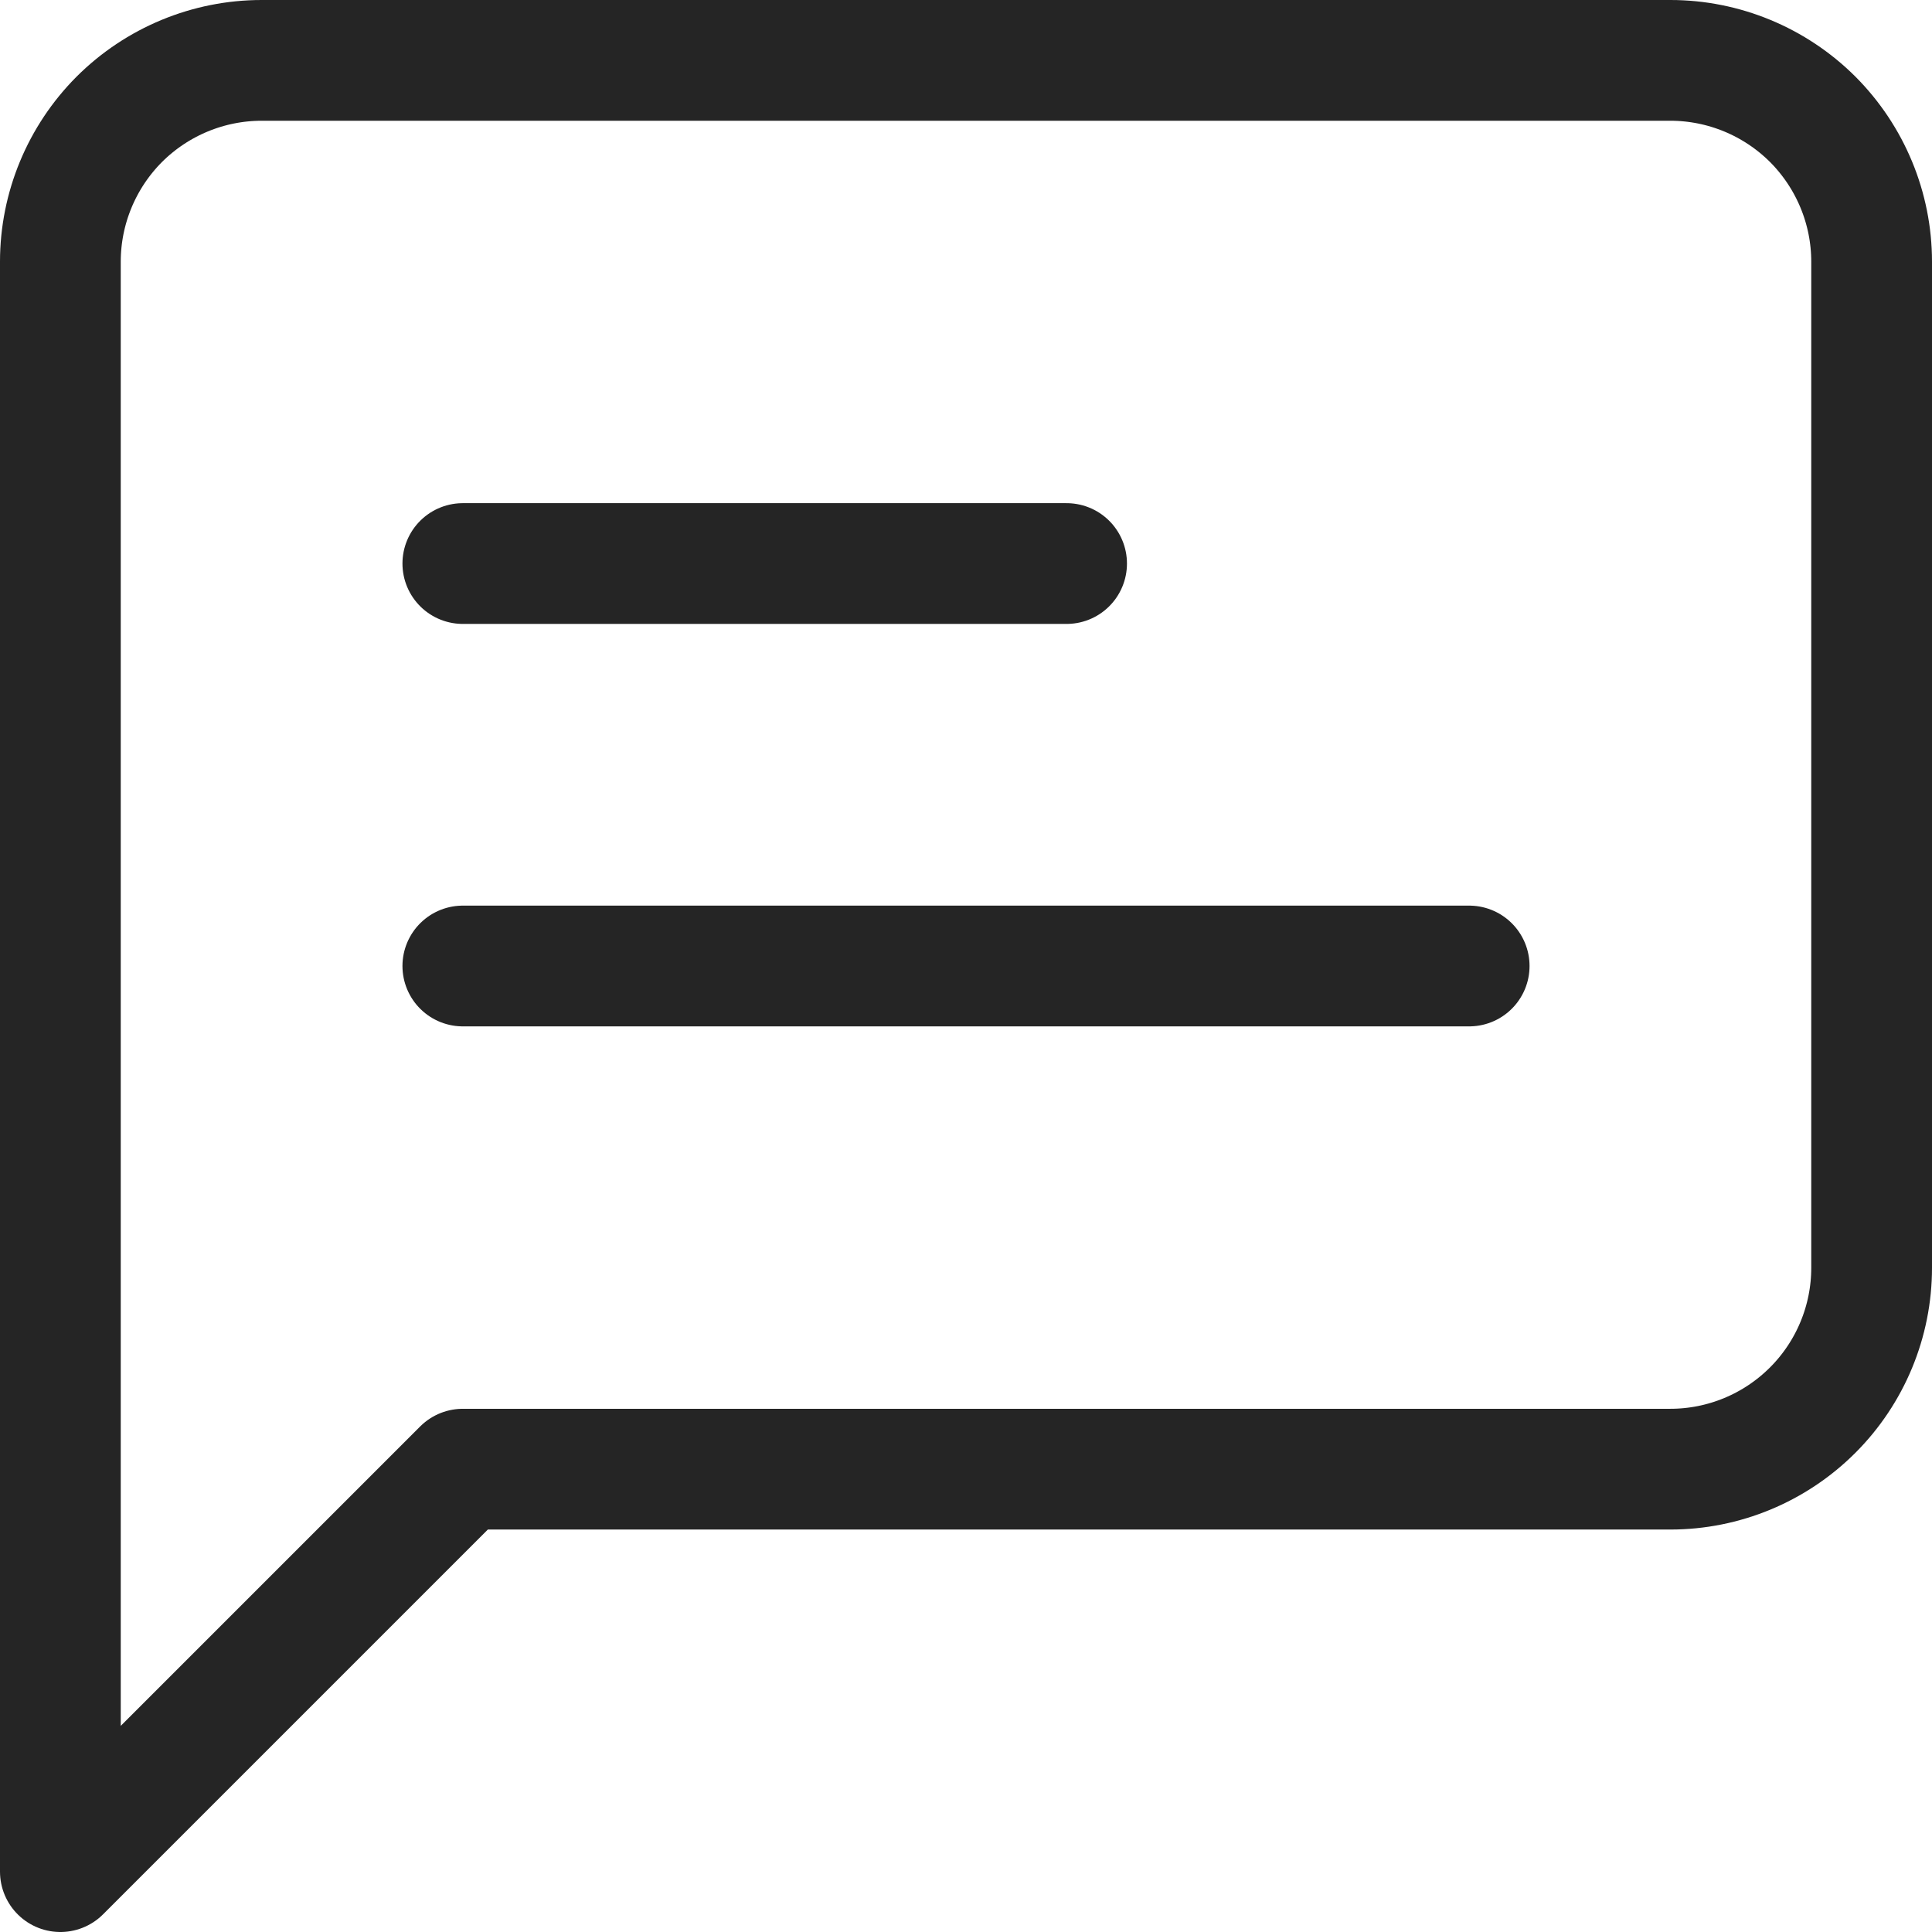 <svg width="16" height="16" viewBox="0 0 16 16" fill="none" xmlns="http://www.w3.org/2000/svg">
<path d="M15.5 10.5C15.5 10.942 15.324 11.366 15.012 11.678C14.699 11.991 14.275 12.167 13.833 12.167H3.833L0.5 15.5V2.167C0.5 1.725 0.676 1.301 0.988 0.988C1.301 0.676 1.725 0.5 2.167 0.5H13.833C14.275 0.5 14.699 0.676 15.012 0.988C15.324 1.301 15.5 1.725 15.5 2.167V10.5Z" stroke="#252525" stroke-linecap="round" stroke-linejoin="round"/>
<path d="M8.833 4.667H3.833" stroke="#252525" stroke-linecap="round" stroke-linejoin="round"/>
<path d="M12.167 8H3.833" stroke="#252525" stroke-linecap="round" stroke-linejoin="round"/>
</svg>
